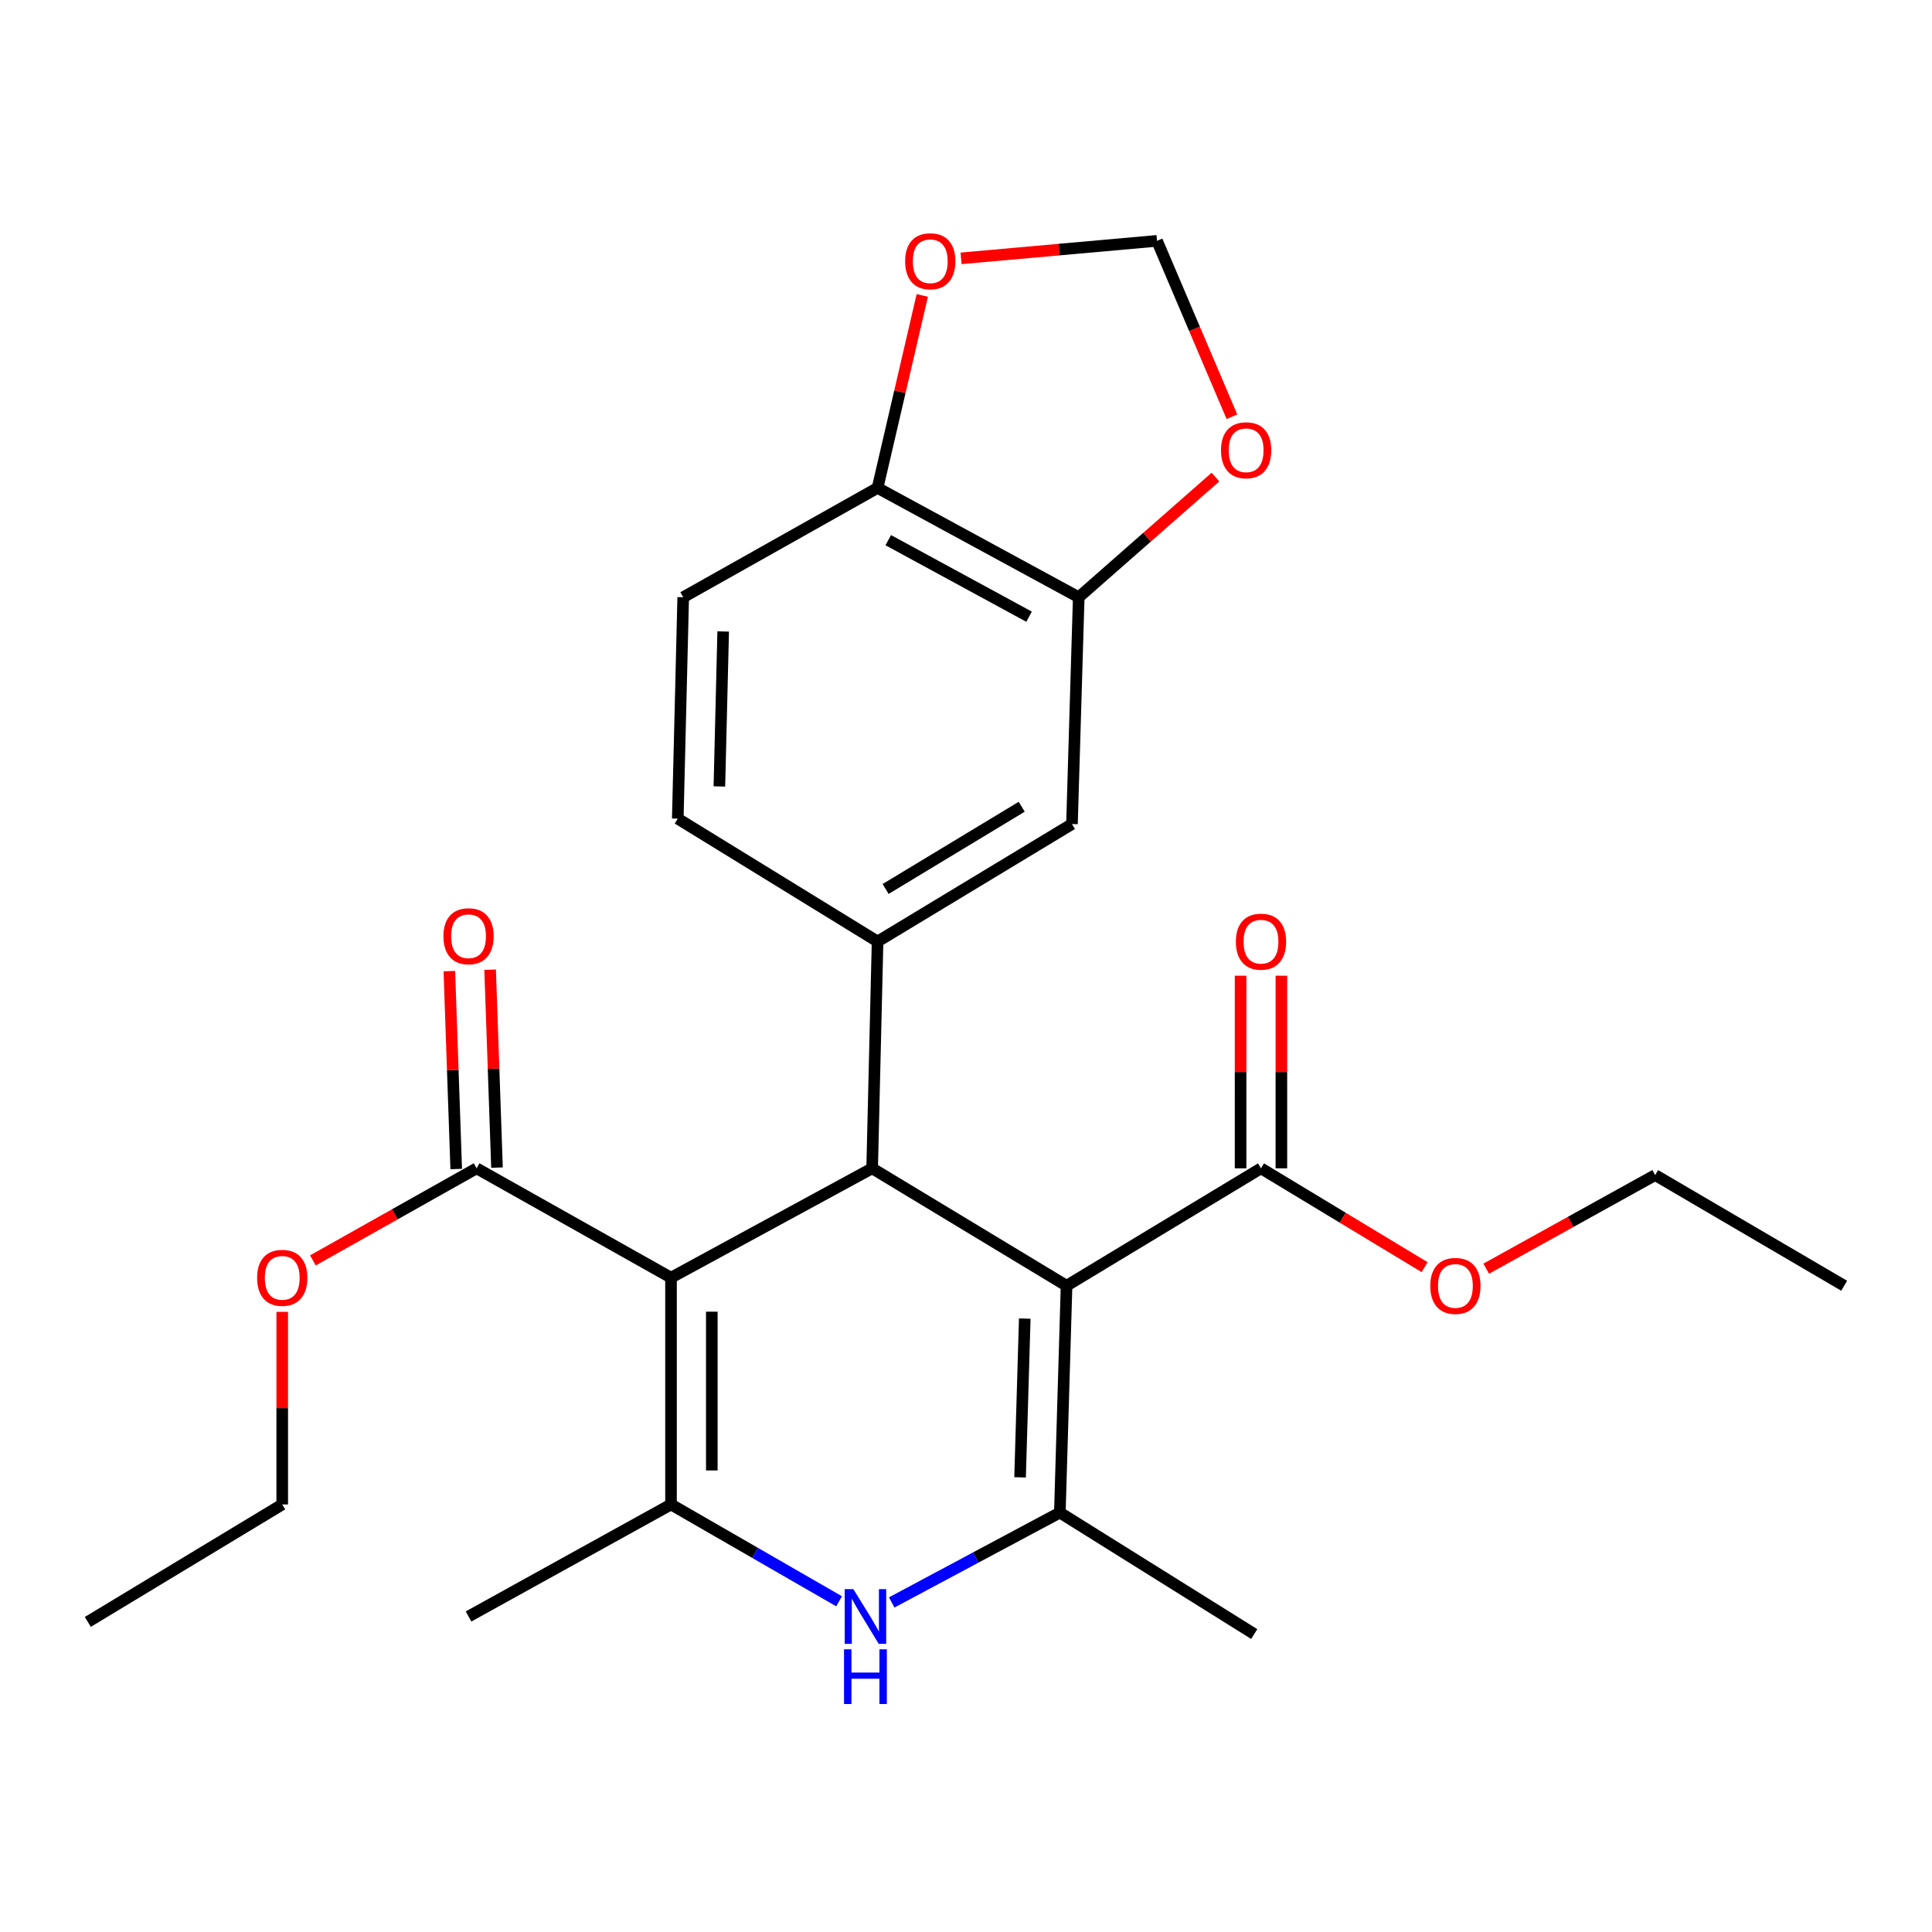 <?xml version='1.0' encoding='iso-8859-1'?>
<svg version='1.1' baseProfile='full'
              xmlns='http://www.w3.org/2000/svg'
                      xmlns:rdkit='http://www.rdkit.org/xml'
                      xmlns:xlink='http://www.w3.org/1999/xlink'
                  xml:space='preserve'
width='1000px' height='1000px' viewBox='0 0 1000 1000'>
<!-- END OF HEADER -->
<rect style='opacity:1.0;fill:#FFFFFF;stroke:none' width='1000' height='1000' x='0' y='0'> </rect>
<path class='bond-1' d='M 347.315,661.319 L 451.424,604.718' style='fill:none;fill-rule:evenodd;stroke:#000000;stroke-width:6px;stroke-linecap:butt;stroke-linejoin:miter;stroke-opacity:1' />
<path class='bond-2' d='M 347.315,661.319 L 347.315,778.71' style='fill:none;fill-rule:evenodd;stroke:#000000;stroke-width:6px;stroke-linecap:butt;stroke-linejoin:miter;stroke-opacity:1' />
<path class='bond-2' d='M 368.435,678.927 L 368.435,761.101' style='fill:none;fill-rule:evenodd;stroke:#000000;stroke-width:6px;stroke-linecap:butt;stroke-linejoin:miter;stroke-opacity:1' />
<path class='bond-7' d='M 347.315,661.319 L 246.691,604.718' style='fill:none;fill-rule:evenodd;stroke:#000000;stroke-width:6px;stroke-linecap:butt;stroke-linejoin:miter;stroke-opacity:1' />
<path class='bond-0' d='M 552.049,665.507 L 451.424,604.718' style='fill:none;fill-rule:evenodd;stroke:#000000;stroke-width:6px;stroke-linecap:butt;stroke-linejoin:miter;stroke-opacity:1' />
<path class='bond-6' d='M 552.049,665.507 L 652.685,604.718' style='fill:none;fill-rule:evenodd;stroke:#000000;stroke-width:6px;stroke-linecap:butt;stroke-linejoin:miter;stroke-opacity:1' />
<path class='bond-26' d='M 552.049,665.507 L 548.576,782.91' style='fill:none;fill-rule:evenodd;stroke:#000000;stroke-width:6px;stroke-linecap:butt;stroke-linejoin:miter;stroke-opacity:1' />
<path class='bond-26' d='M 530.417,682.493 L 527.986,764.675' style='fill:none;fill-rule:evenodd;stroke:#000000;stroke-width:6px;stroke-linecap:butt;stroke-linejoin:miter;stroke-opacity:1' />
<path class='bond-5' d='M 451.424,604.718 L 454.229,487.327' style='fill:none;fill-rule:evenodd;stroke:#000000;stroke-width:6px;stroke-linecap:butt;stroke-linejoin:miter;stroke-opacity:1' />
<path class='bond-4' d='M 347.315,778.71 L 390.812,803.767' style='fill:none;fill-rule:evenodd;stroke:#000000;stroke-width:6px;stroke-linecap:butt;stroke-linejoin:miter;stroke-opacity:1' />
<path class='bond-4' d='M 390.812,803.767 L 434.308,828.824' style='fill:none;fill-rule:evenodd;stroke:#0000FF;stroke-width:6px;stroke-linecap:butt;stroke-linejoin:miter;stroke-opacity:1' />
<path class='bond-20' d='M 347.315,778.71 L 242.514,836.684' style='fill:none;fill-rule:evenodd;stroke:#000000;stroke-width:6px;stroke-linecap:butt;stroke-linejoin:miter;stroke-opacity:1' />
<path class='bond-3' d='M 548.576,782.91 L 505.06,806.165' style='fill:none;fill-rule:evenodd;stroke:#000000;stroke-width:6px;stroke-linecap:butt;stroke-linejoin:miter;stroke-opacity:1' />
<path class='bond-3' d='M 505.06,806.165 L 461.544,829.42' style='fill:none;fill-rule:evenodd;stroke:#0000FF;stroke-width:6px;stroke-linecap:butt;stroke-linejoin:miter;stroke-opacity:1' />
<path class='bond-21' d='M 548.576,782.91 L 649.188,845.789' style='fill:none;fill-rule:evenodd;stroke:#000000;stroke-width:6px;stroke-linecap:butt;stroke-linejoin:miter;stroke-opacity:1' />
<path class='bond-8' d='M 454.229,487.327 L 554.853,426.525' style='fill:none;fill-rule:evenodd;stroke:#000000;stroke-width:6px;stroke-linecap:butt;stroke-linejoin:miter;stroke-opacity:1' />
<path class='bond-8' d='M 458.4,460.13 L 528.837,417.569' style='fill:none;fill-rule:evenodd;stroke:#000000;stroke-width:6px;stroke-linecap:butt;stroke-linejoin:miter;stroke-opacity:1' />
<path class='bond-13' d='M 454.229,487.327 L 350.812,423.732' style='fill:none;fill-rule:evenodd;stroke:#000000;stroke-width:6px;stroke-linecap:butt;stroke-linejoin:miter;stroke-opacity:1' />
<path class='bond-15' d='M 663.244,604.718 L 663.244,554.869' style='fill:none;fill-rule:evenodd;stroke:#000000;stroke-width:6px;stroke-linecap:butt;stroke-linejoin:miter;stroke-opacity:1' />
<path class='bond-15' d='M 663.244,554.869 L 663.244,505.021' style='fill:none;fill-rule:evenodd;stroke:#FF0000;stroke-width:6px;stroke-linecap:butt;stroke-linejoin:miter;stroke-opacity:1' />
<path class='bond-15' d='M 642.125,604.718 L 642.125,554.869' style='fill:none;fill-rule:evenodd;stroke:#000000;stroke-width:6px;stroke-linecap:butt;stroke-linejoin:miter;stroke-opacity:1' />
<path class='bond-15' d='M 642.125,554.869 L 642.125,505.021' style='fill:none;fill-rule:evenodd;stroke:#FF0000;stroke-width:6px;stroke-linecap:butt;stroke-linejoin:miter;stroke-opacity:1' />
<path class='bond-19' d='M 652.685,604.718 L 695.027,630.298' style='fill:none;fill-rule:evenodd;stroke:#000000;stroke-width:6px;stroke-linecap:butt;stroke-linejoin:miter;stroke-opacity:1' />
<path class='bond-19' d='M 695.027,630.298 L 737.37,655.878' style='fill:none;fill-rule:evenodd;stroke:#FF0000;stroke-width:6px;stroke-linecap:butt;stroke-linejoin:miter;stroke-opacity:1' />
<path class='bond-16' d='M 257.245,604.351 L 255.465,553.131' style='fill:none;fill-rule:evenodd;stroke:#000000;stroke-width:6px;stroke-linecap:butt;stroke-linejoin:miter;stroke-opacity:1' />
<path class='bond-16' d='M 255.465,553.131 L 253.685,501.911' style='fill:none;fill-rule:evenodd;stroke:#FF0000;stroke-width:6px;stroke-linecap:butt;stroke-linejoin:miter;stroke-opacity:1' />
<path class='bond-16' d='M 236.138,605.084 L 234.358,553.864' style='fill:none;fill-rule:evenodd;stroke:#000000;stroke-width:6px;stroke-linecap:butt;stroke-linejoin:miter;stroke-opacity:1' />
<path class='bond-16' d='M 234.358,553.864 L 232.578,502.644' style='fill:none;fill-rule:evenodd;stroke:#FF0000;stroke-width:6px;stroke-linecap:butt;stroke-linejoin:miter;stroke-opacity:1' />
<path class='bond-18' d='M 246.691,604.718 L 204.328,628.55' style='fill:none;fill-rule:evenodd;stroke:#000000;stroke-width:6px;stroke-linecap:butt;stroke-linejoin:miter;stroke-opacity:1' />
<path class='bond-18' d='M 204.328,628.55 L 161.965,652.382' style='fill:none;fill-rule:evenodd;stroke:#FF0000;stroke-width:6px;stroke-linecap:butt;stroke-linejoin:miter;stroke-opacity:1' />
<path class='bond-9' d='M 554.853,426.525 L 558.349,309.134' style='fill:none;fill-rule:evenodd;stroke:#000000;stroke-width:6px;stroke-linecap:butt;stroke-linejoin:miter;stroke-opacity:1' />
<path class='bond-11' d='M 558.349,309.134 L 593.732,278.034' style='fill:none;fill-rule:evenodd;stroke:#000000;stroke-width:6px;stroke-linecap:butt;stroke-linejoin:miter;stroke-opacity:1' />
<path class='bond-11' d='M 593.732,278.034 L 629.115,246.935' style='fill:none;fill-rule:evenodd;stroke:#FF0000;stroke-width:6px;stroke-linecap:butt;stroke-linejoin:miter;stroke-opacity:1' />
<path class='bond-27' d='M 558.349,309.134 L 454.229,252.545' style='fill:none;fill-rule:evenodd;stroke:#000000;stroke-width:6px;stroke-linecap:butt;stroke-linejoin:miter;stroke-opacity:1' />
<path class='bond-27' d='M 532.646,319.202 L 459.761,279.589' style='fill:none;fill-rule:evenodd;stroke:#000000;stroke-width:6px;stroke-linecap:butt;stroke-linejoin:miter;stroke-opacity:1' />
<path class='bond-10' d='M 454.229,252.545 L 353.628,309.134' style='fill:none;fill-rule:evenodd;stroke:#000000;stroke-width:6px;stroke-linecap:butt;stroke-linejoin:miter;stroke-opacity:1' />
<path class='bond-12' d='M 454.229,252.545 L 465.799,202.73' style='fill:none;fill-rule:evenodd;stroke:#000000;stroke-width:6px;stroke-linecap:butt;stroke-linejoin:miter;stroke-opacity:1' />
<path class='bond-12' d='M 465.799,202.73 L 477.369,152.915' style='fill:none;fill-rule:evenodd;stroke:#FF0000;stroke-width:6px;stroke-linecap:butt;stroke-linejoin:miter;stroke-opacity:1' />
<path class='bond-14' d='M 637.648,215.711 L 618.262,170.187' style='fill:none;fill-rule:evenodd;stroke:#FF0000;stroke-width:6px;stroke-linecap:butt;stroke-linejoin:miter;stroke-opacity:1' />
<path class='bond-14' d='M 618.262,170.187 L 598.876,124.664' style='fill:none;fill-rule:evenodd;stroke:#000000;stroke-width:6px;stroke-linecap:butt;stroke-linejoin:miter;stroke-opacity:1' />
<path class='bond-28' d='M 497.443,133.718 L 548.159,129.191' style='fill:none;fill-rule:evenodd;stroke:#FF0000;stroke-width:6px;stroke-linecap:butt;stroke-linejoin:miter;stroke-opacity:1' />
<path class='bond-28' d='M 548.159,129.191 L 598.876,124.664' style='fill:none;fill-rule:evenodd;stroke:#000000;stroke-width:6px;stroke-linecap:butt;stroke-linejoin:miter;stroke-opacity:1' />
<path class='bond-17' d='M 350.812,423.732 L 353.628,309.134' style='fill:none;fill-rule:evenodd;stroke:#000000;stroke-width:6px;stroke-linecap:butt;stroke-linejoin:miter;stroke-opacity:1' />
<path class='bond-17' d='M 372.348,407.061 L 374.319,326.843' style='fill:none;fill-rule:evenodd;stroke:#000000;stroke-width:6px;stroke-linecap:butt;stroke-linejoin:miter;stroke-opacity:1' />
<path class='bond-23' d='M 146.079,679.013 L 146.079,728.862' style='fill:none;fill-rule:evenodd;stroke:#FF0000;stroke-width:6px;stroke-linecap:butt;stroke-linejoin:miter;stroke-opacity:1' />
<path class='bond-23' d='M 146.079,728.862 L 146.079,778.71' style='fill:none;fill-rule:evenodd;stroke:#000000;stroke-width:6px;stroke-linecap:butt;stroke-linejoin:miter;stroke-opacity:1' />
<path class='bond-22' d='M 769.264,656.667 L 812.989,632.441' style='fill:none;fill-rule:evenodd;stroke:#FF0000;stroke-width:6px;stroke-linecap:butt;stroke-linejoin:miter;stroke-opacity:1' />
<path class='bond-22' d='M 812.989,632.441 L 856.714,608.214' style='fill:none;fill-rule:evenodd;stroke:#000000;stroke-width:6px;stroke-linecap:butt;stroke-linejoin:miter;stroke-opacity:1' />
<path class='bond-24' d='M 856.714,608.214 L 954.545,665.507' style='fill:none;fill-rule:evenodd;stroke:#000000;stroke-width:6px;stroke-linecap:butt;stroke-linejoin:miter;stroke-opacity:1' />
<path class='bond-25' d='M 146.079,778.71 L 45.455,839.5' style='fill:none;fill-rule:evenodd;stroke:#000000;stroke-width:6px;stroke-linecap:butt;stroke-linejoin:miter;stroke-opacity:1' />
<path  class='atom-5' d='M 441.691 822.524
L 450.971 837.524
Q 451.891 839.004, 453.371 841.684
Q 454.851 844.364, 454.931 844.524
L 454.931 822.524
L 458.691 822.524
L 458.691 850.844
L 454.811 850.844
L 444.851 834.444
Q 443.691 832.524, 442.451 830.324
Q 441.251 828.124, 440.891 827.444
L 440.891 850.844
L 437.211 850.844
L 437.211 822.524
L 441.691 822.524
' fill='#0000FF'/>
<path  class='atom-5' d='M 436.871 853.676
L 440.711 853.676
L 440.711 865.716
L 455.191 865.716
L 455.191 853.676
L 459.031 853.676
L 459.031 881.996
L 455.191 881.996
L 455.191 868.916
L 440.711 868.916
L 440.711 881.996
L 436.871 881.996
L 436.871 853.676
' fill='#0000FF'/>
<path  class='atom-12' d='M 631.999 233.054
Q 631.999 226.254, 635.359 222.454
Q 638.719 218.654, 644.999 218.654
Q 651.279 218.654, 654.639 222.454
Q 657.999 226.254, 657.999 233.054
Q 657.999 239.934, 654.599 243.854
Q 651.199 247.734, 644.999 247.734
Q 638.759 247.734, 635.359 243.854
Q 631.999 239.974, 631.999 233.054
M 644.999 244.534
Q 649.319 244.534, 651.639 241.654
Q 653.999 238.734, 653.999 233.054
Q 653.999 227.494, 651.639 224.694
Q 649.319 221.854, 644.999 221.854
Q 640.679 221.854, 638.319 224.654
Q 635.999 227.454, 635.999 233.054
Q 635.999 238.774, 638.319 241.654
Q 640.679 244.534, 644.999 244.534
' fill='#FF0000'/>
<path  class='atom-13' d='M 468.497 135.222
Q 468.497 128.422, 471.857 124.622
Q 475.217 120.822, 481.497 120.822
Q 487.777 120.822, 491.137 124.622
Q 494.497 128.422, 494.497 135.222
Q 494.497 142.102, 491.097 146.022
Q 487.697 149.902, 481.497 149.902
Q 475.257 149.902, 471.857 146.022
Q 468.497 142.142, 468.497 135.222
M 481.497 146.702
Q 485.817 146.702, 488.137 143.822
Q 490.497 140.902, 490.497 135.222
Q 490.497 129.662, 488.137 126.862
Q 485.817 124.022, 481.497 124.022
Q 477.177 124.022, 474.817 126.822
Q 472.497 129.622, 472.497 135.222
Q 472.497 140.942, 474.817 143.822
Q 477.177 146.702, 481.497 146.702
' fill='#FF0000'/>
<path  class='atom-16' d='M 639.685 487.407
Q 639.685 480.607, 643.045 476.807
Q 646.405 473.007, 652.685 473.007
Q 658.965 473.007, 662.325 476.807
Q 665.685 480.607, 665.685 487.407
Q 665.685 494.287, 662.285 498.207
Q 658.885 502.087, 652.685 502.087
Q 646.445 502.087, 643.045 498.207
Q 639.685 494.327, 639.685 487.407
M 652.685 498.887
Q 657.005 498.887, 659.325 496.007
Q 661.685 493.087, 661.685 487.407
Q 661.685 481.847, 659.325 479.047
Q 657.005 476.207, 652.685 476.207
Q 648.365 476.207, 646.005 479.007
Q 643.685 481.807, 643.685 487.407
Q 643.685 493.127, 646.005 496.007
Q 648.365 498.887, 652.685 498.887
' fill='#FF0000'/>
<path  class='atom-17' d='M 229.514 484.591
Q 229.514 477.791, 232.874 473.991
Q 236.234 470.191, 242.514 470.191
Q 248.794 470.191, 252.154 473.991
Q 255.514 477.791, 255.514 484.591
Q 255.514 491.471, 252.114 495.391
Q 248.714 499.271, 242.514 499.271
Q 236.274 499.271, 232.874 495.391
Q 229.514 491.511, 229.514 484.591
M 242.514 496.071
Q 246.834 496.071, 249.154 493.191
Q 251.514 490.271, 251.514 484.591
Q 251.514 479.031, 249.154 476.231
Q 246.834 473.391, 242.514 473.391
Q 238.194 473.391, 235.834 476.191
Q 233.514 478.991, 233.514 484.591
Q 233.514 490.311, 235.834 493.191
Q 238.194 496.071, 242.514 496.071
' fill='#FF0000'/>
<path  class='atom-19' d='M 133.079 661.399
Q 133.079 654.599, 136.439 650.799
Q 139.799 646.999, 146.079 646.999
Q 152.359 646.999, 155.719 650.799
Q 159.079 654.599, 159.079 661.399
Q 159.079 668.279, 155.679 672.199
Q 152.279 676.079, 146.079 676.079
Q 139.839 676.079, 136.439 672.199
Q 133.079 668.319, 133.079 661.399
M 146.079 672.879
Q 150.399 672.879, 152.719 669.999
Q 155.079 667.079, 155.079 661.399
Q 155.079 655.839, 152.719 653.039
Q 150.399 650.199, 146.079 650.199
Q 141.759 650.199, 139.399 652.999
Q 137.079 655.799, 137.079 661.399
Q 137.079 667.119, 139.399 669.999
Q 141.759 672.879, 146.079 672.879
' fill='#FF0000'/>
<path  class='atom-20' d='M 740.309 665.587
Q 740.309 658.787, 743.669 654.987
Q 747.029 651.187, 753.309 651.187
Q 759.589 651.187, 762.949 654.987
Q 766.309 658.787, 766.309 665.587
Q 766.309 672.467, 762.909 676.387
Q 759.509 680.267, 753.309 680.267
Q 747.069 680.267, 743.669 676.387
Q 740.309 672.507, 740.309 665.587
M 753.309 677.067
Q 757.629 677.067, 759.949 674.187
Q 762.309 671.267, 762.309 665.587
Q 762.309 660.027, 759.949 657.227
Q 757.629 654.387, 753.309 654.387
Q 748.989 654.387, 746.629 657.187
Q 744.309 659.987, 744.309 665.587
Q 744.309 671.307, 746.629 674.187
Q 748.989 677.067, 753.309 677.067
' fill='#FF0000'/>
</svg>
